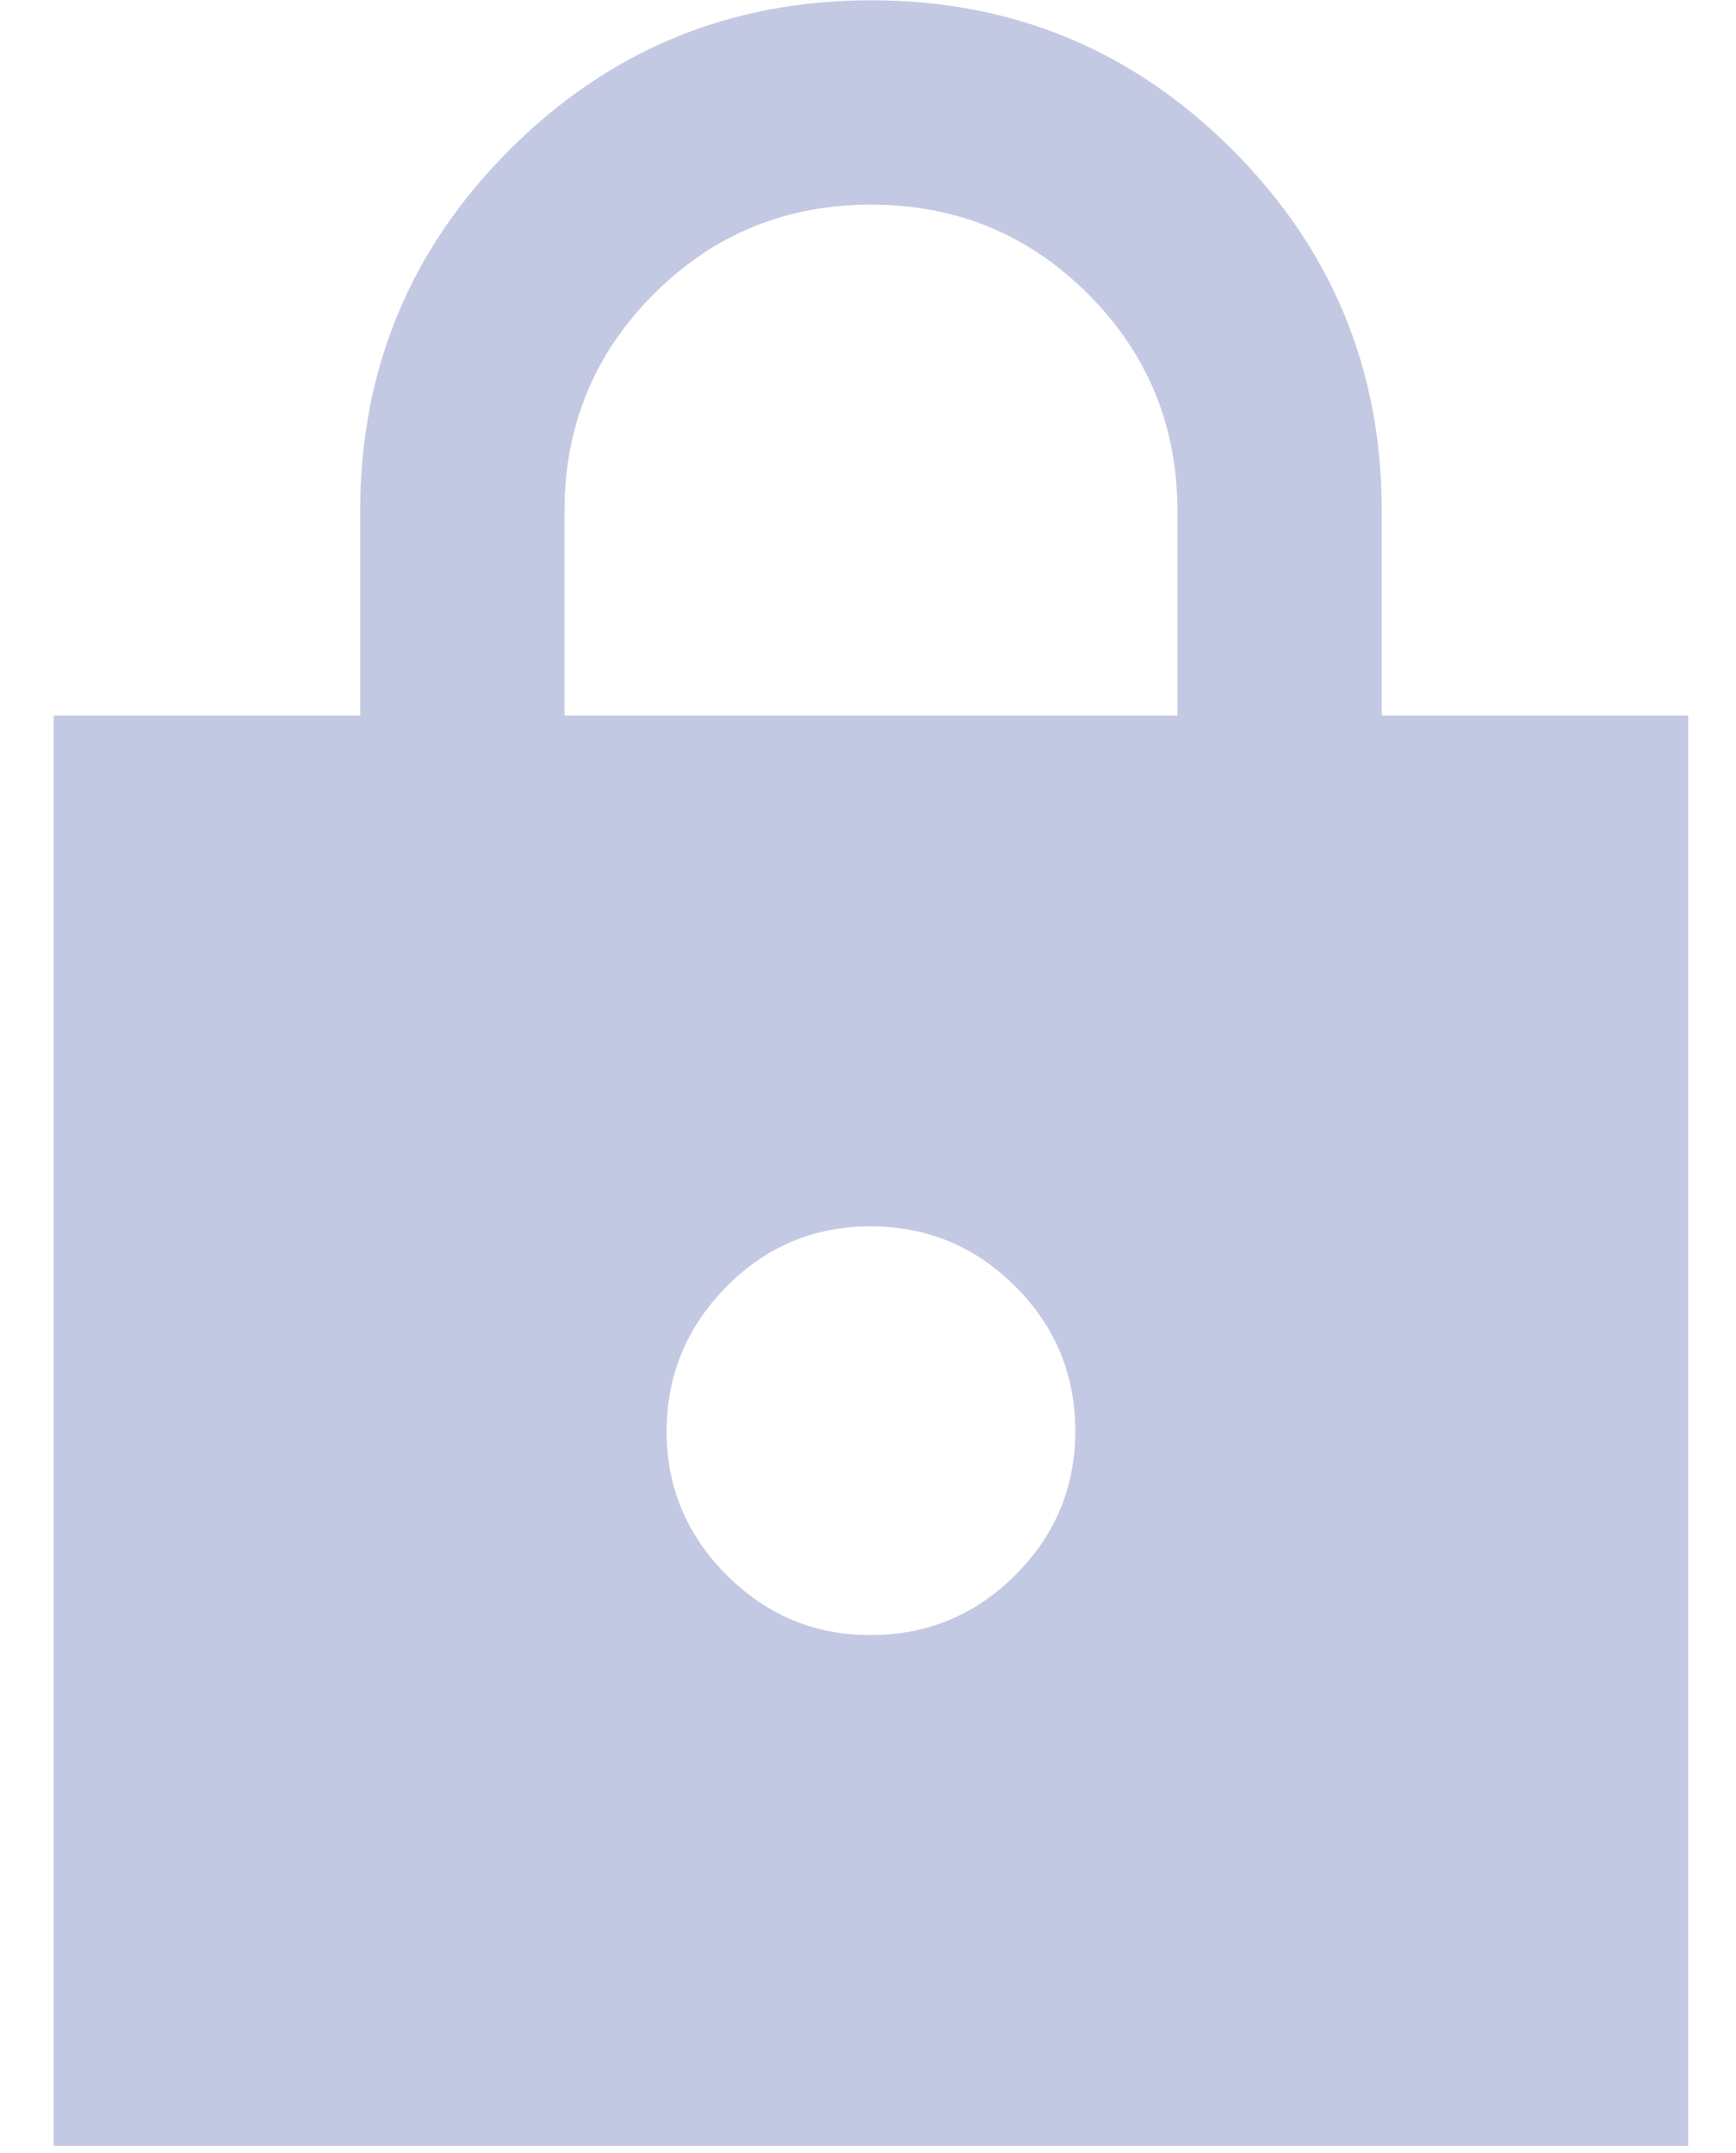 <svg width="25" height="31" viewBox="0 0 25 31" fill="none" xmlns="http://www.w3.org/2000/svg">
<path d="M0.773 30.898V10.302H5.187V7.36C5.187 5.325 5.904 3.59 7.339 2.156C8.774 0.722 10.508 0.005 12.543 0.004C14.577 0.003 16.312 0.72 17.747 2.156C19.183 3.592 19.9 5.327 19.898 7.36V10.302H24.312V30.898H0.773ZM12.543 23.542C13.352 23.542 14.045 23.254 14.621 22.679C15.198 22.103 15.486 21.41 15.485 20.6C15.484 19.79 15.196 19.097 14.621 18.523C14.047 17.948 13.354 17.66 12.543 17.658C11.732 17.656 11.039 17.944 10.465 18.523C9.892 19.101 9.603 19.794 9.6 20.6C9.597 21.406 9.886 22.099 10.465 22.679C11.045 23.258 11.737 23.546 12.543 23.542ZM8.129 10.302H16.956V7.36C16.956 6.134 16.527 5.092 15.669 4.233C14.811 3.375 13.768 2.946 12.543 2.946C11.317 2.946 10.275 3.375 9.416 4.233C8.558 5.092 8.129 6.134 8.129 7.36V10.302Z" fill="#C4C9E3"/>
</svg>
